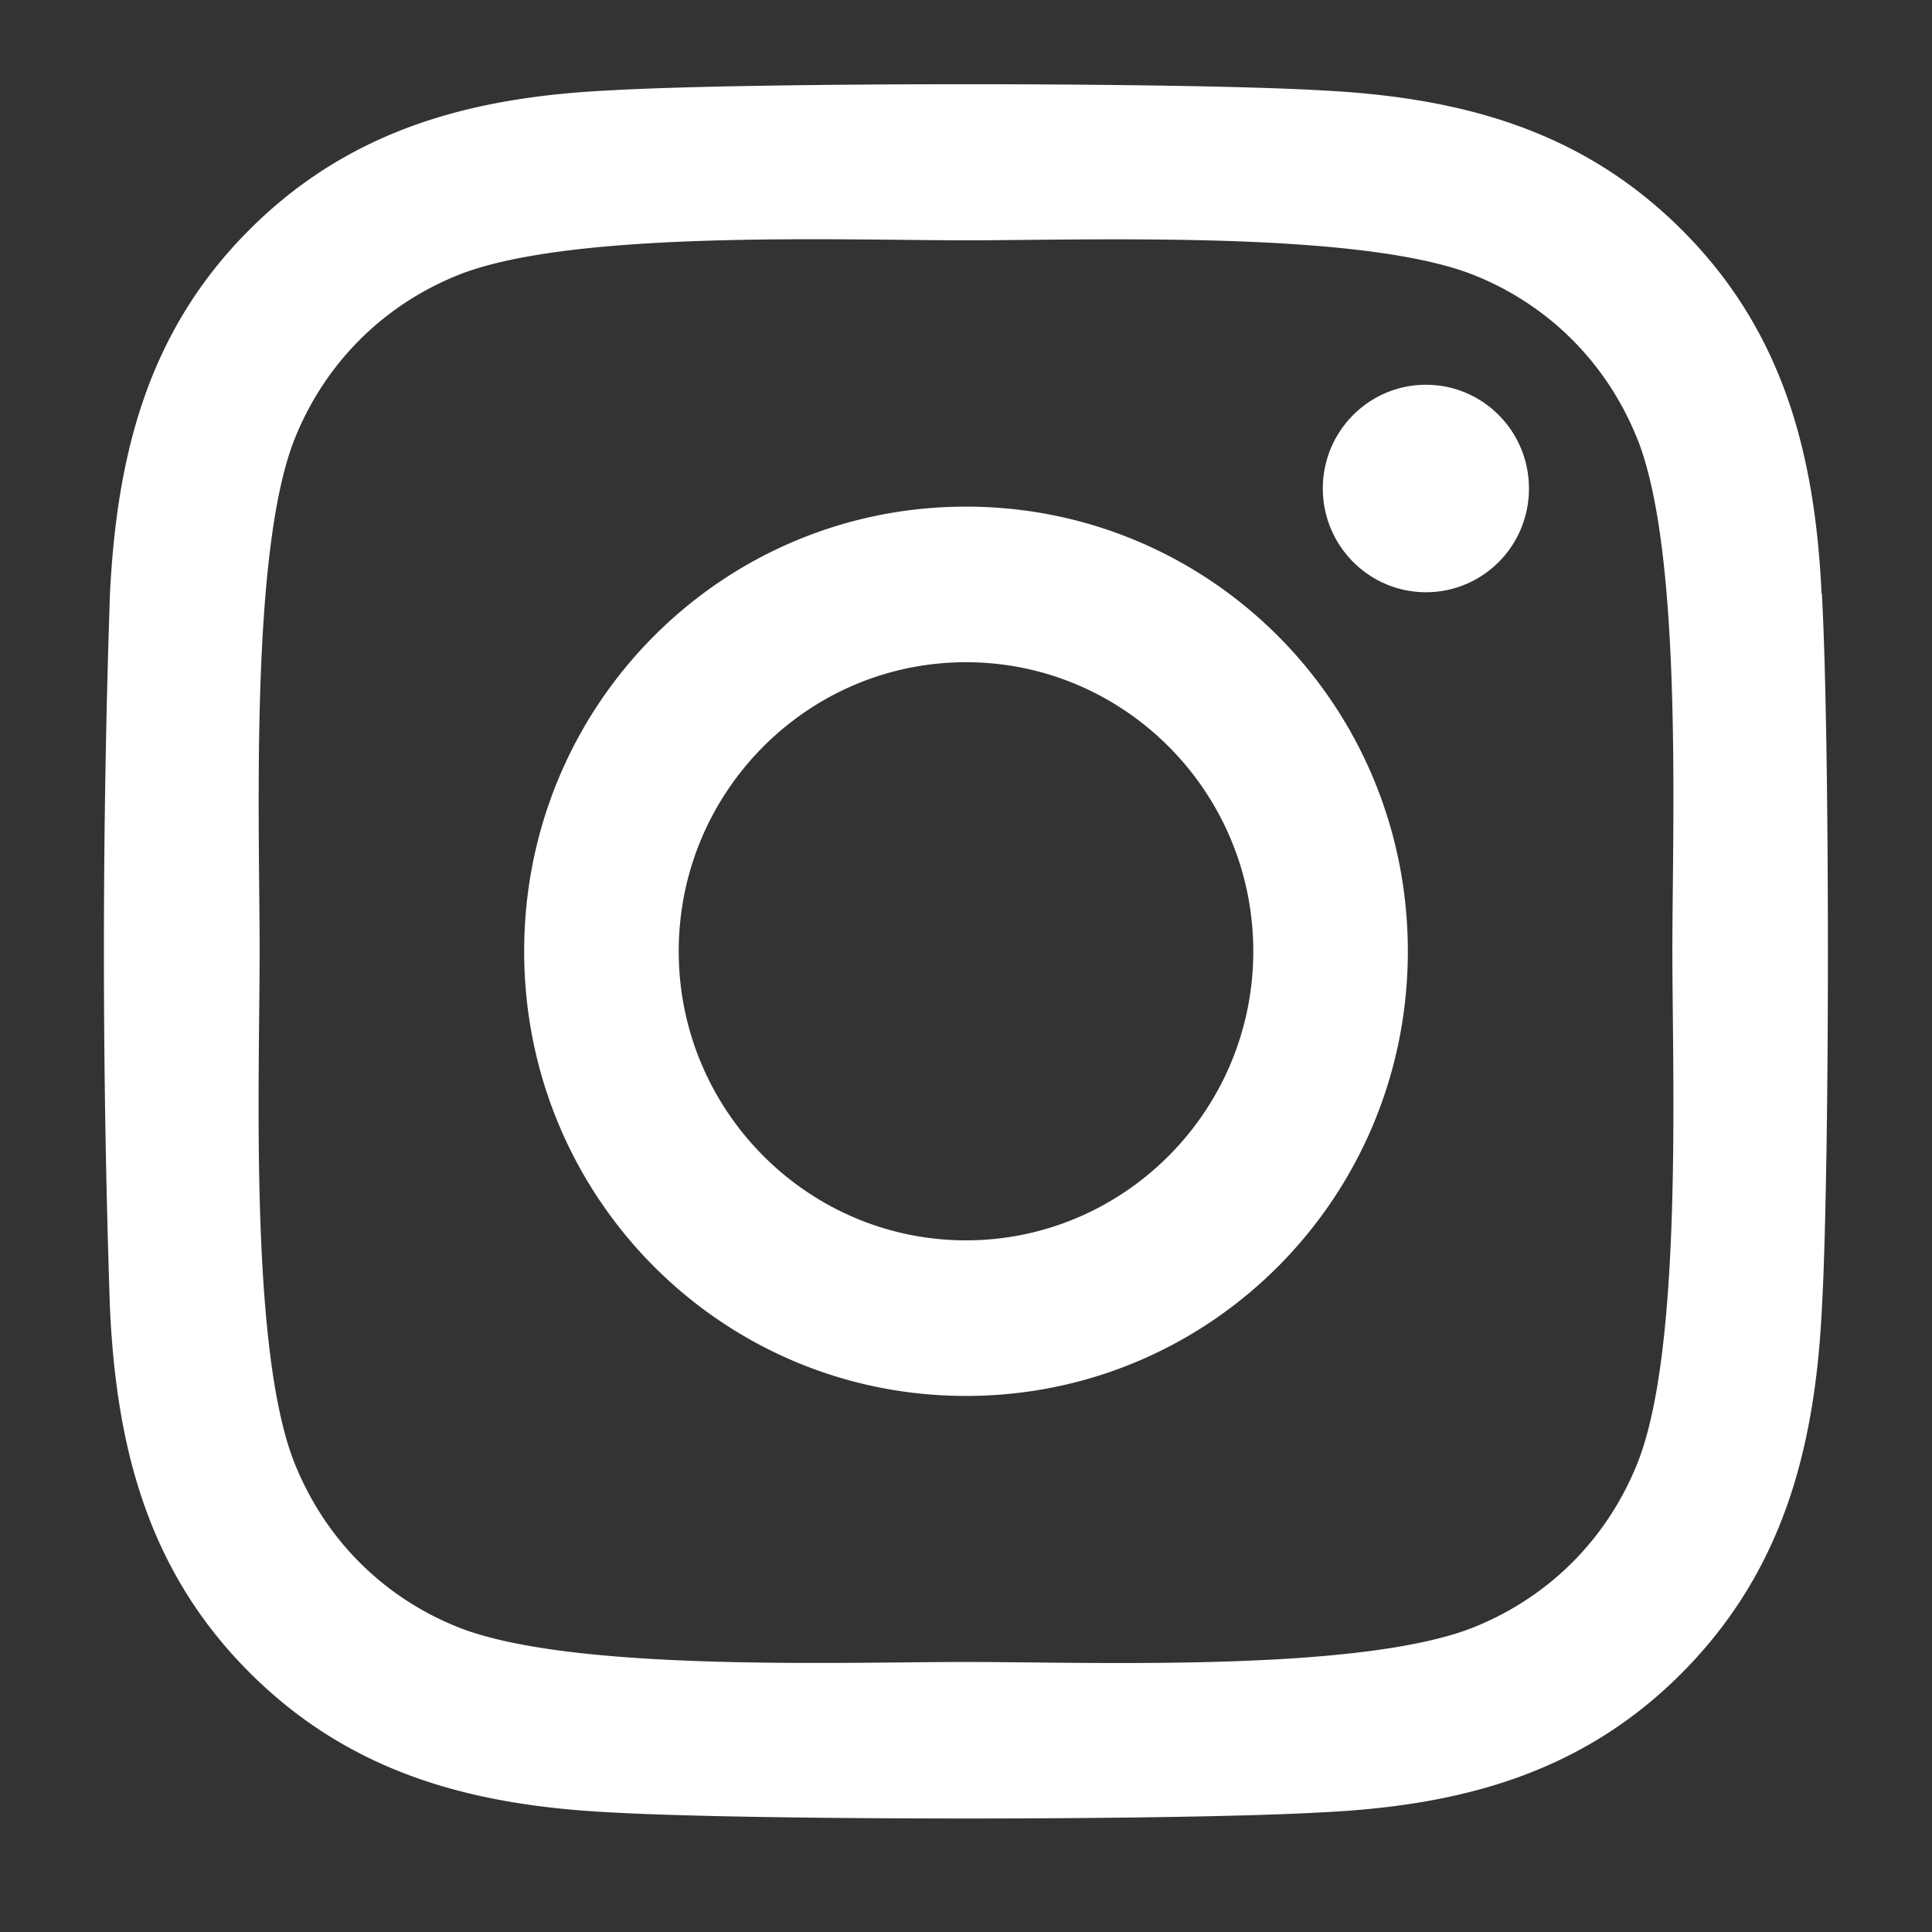 <svg xmlns="http://www.w3.org/2000/svg" width="13" height="13" fill="none" xmlns:v="https://vecta.io/nano"><rect width="100%" height="100%" fill="#333333" stroke="none"/><path d="M6.5 3.409c-1.646 0-2.973 1.336-2.973 2.992S4.854 9.393 6.5 9.393s2.973-1.336 2.973-2.992S8.146 3.409 6.5 3.409zm0 4.937c-1.064 0-1.933-.872-1.933-1.945S5.434 4.456 6.5 4.456s1.933.872 1.933 1.945S7.564 8.346 6.5 8.346zm3.788-5.059c0 .388-.311.698-.693.698s-.694-.312-.694-.698.311-.698.694-.698.693.312.693.698zm1.969.708c-.044-.935-.256-1.763-.937-2.445S9.82.655 8.891.608c-.957-.055-3.827-.055-4.785 0-.926.044-1.749.258-2.43.94S.787 3.058.74 3.993a71.11 71.11 0 0 0 0 4.814c.044.935.256 1.763.937 2.445s1.501.896 2.43.943c.957.055 3.827.055 4.785 0 .929-.044 1.752-.258 2.43-.943s.89-1.51.937-2.445c.054-.963.054-3.848 0-4.812zm-1.237 5.845c-.202.51-.593.904-1.102 1.109-.763.305-2.575.234-3.418.234s-2.658.068-3.418-.234c-.507-.203-.898-.596-1.102-1.109-.303-.768-.233-2.591-.233-3.44s-.067-2.674.233-3.44c.202-.51.593-.904 1.102-1.109.763-.305 2.575-.234 3.418-.234s2.658-.068 3.418.234c.507.203.898.596 1.102 1.109.303.768.233 2.591.233 3.44s.07 2.674-.233 3.44z" fill="#fff"/></svg>